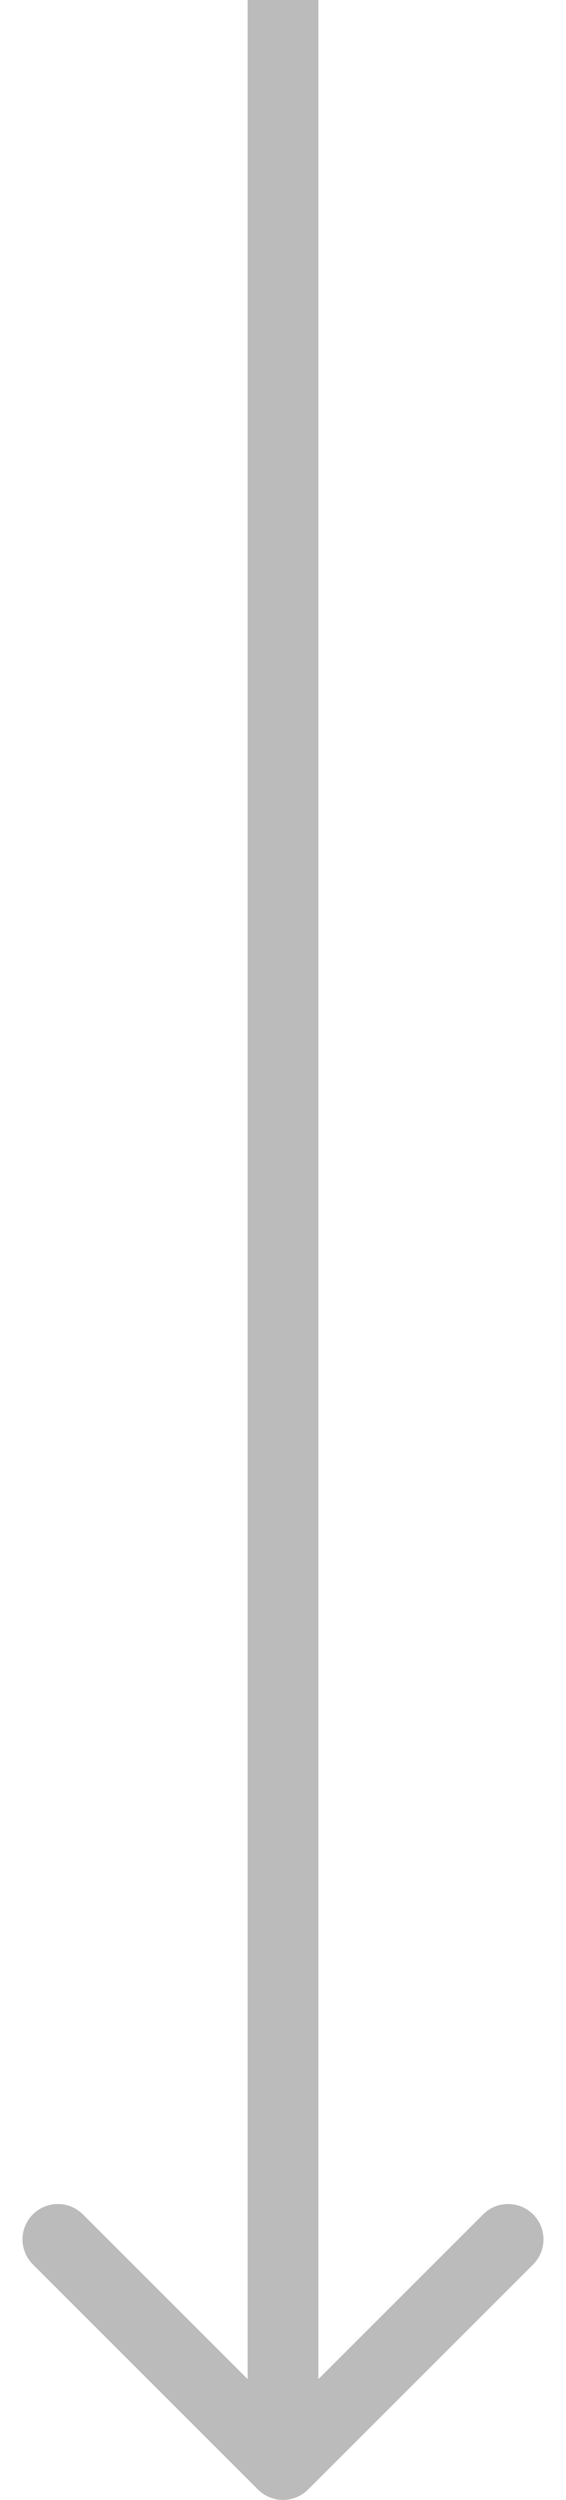 <svg width="24" height="106" viewBox="0 0 24 106" fill="none" xmlns="http://www.w3.org/2000/svg">
<path d="M10.939 105.56C11.525 106.146 12.475 106.146 13.061 105.56L22.607 96.014C23.192 95.428 23.192 94.479 22.607 93.893C22.021 93.307 21.071 93.307 20.485 93.893L12 102.378L3.515 93.893C2.929 93.307 1.979 93.307 1.393 93.893C0.808 94.479 0.808 95.428 1.393 96.014L10.939 105.56ZM10.5 7.21235e-08L10.5 104.5L13.5 104.5L13.5 -7.21235e-08L10.5 7.21235e-08Z" fill="#BBBBBB"/>
</svg>